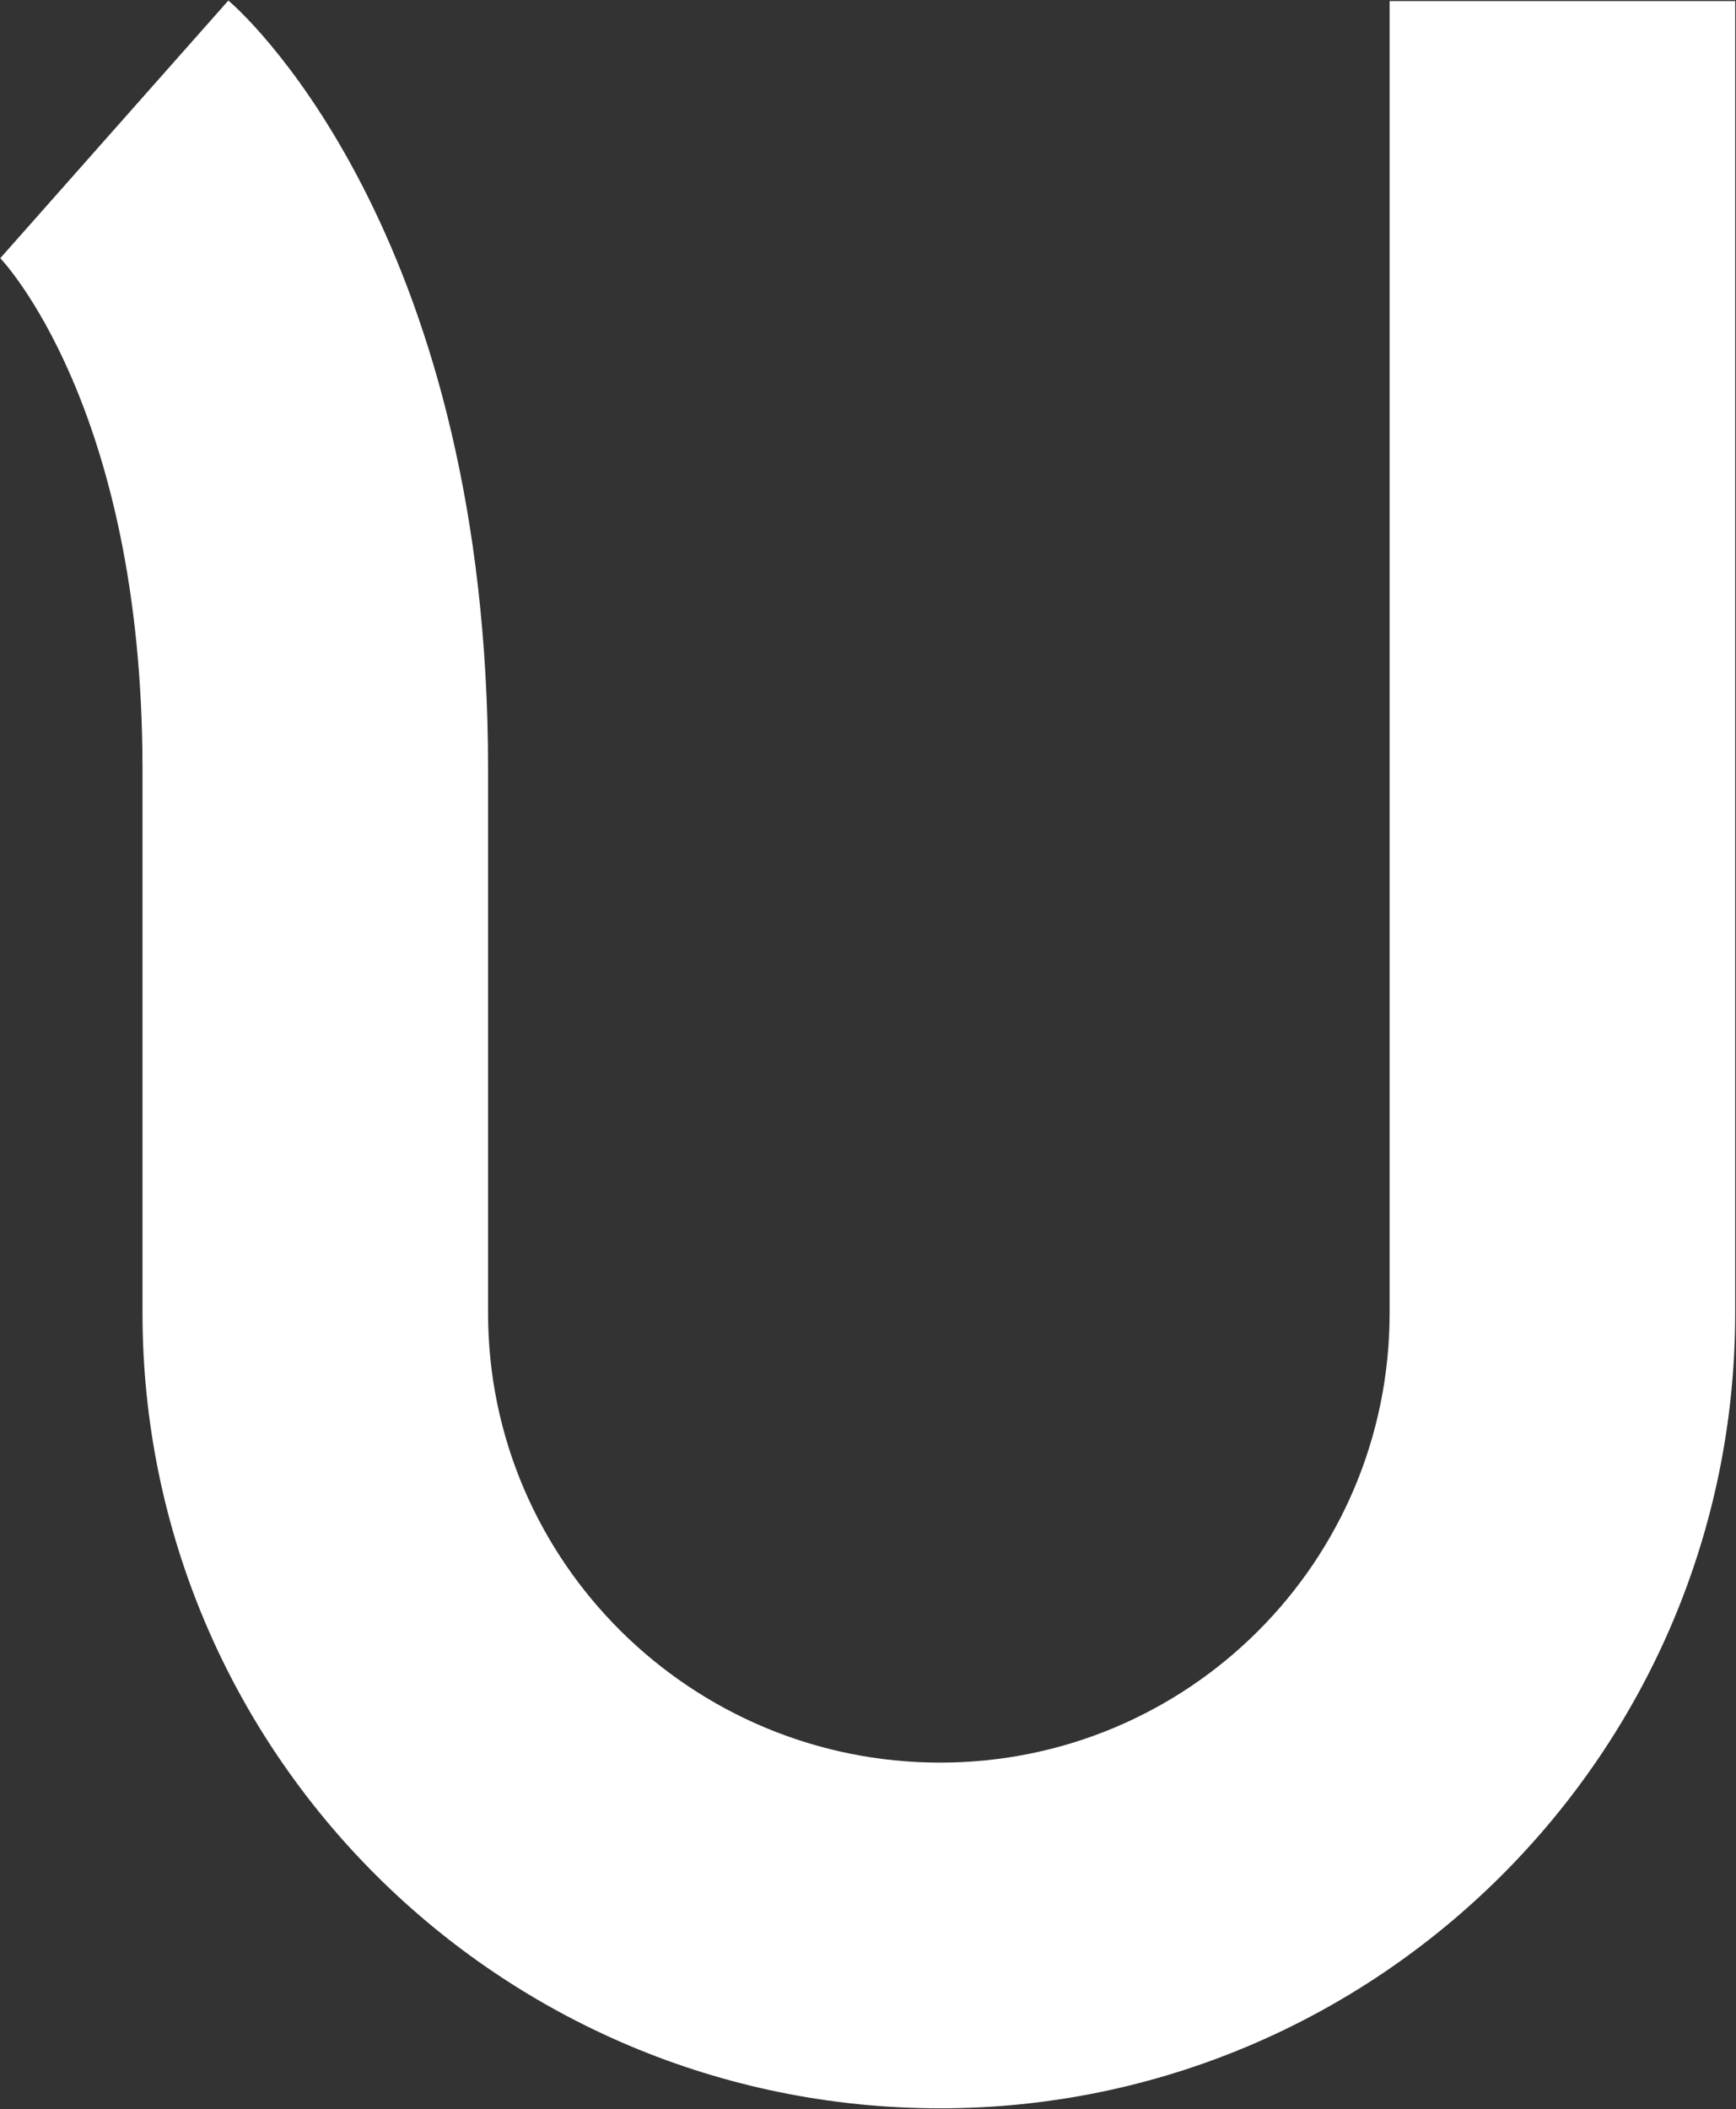 <svg version="1.2" xmlns="http://www.w3.org/2000/svg" viewBox="0 0 1278 1552" width="1278" height="1552">
	<rect x="0" y="0" width="1278" height="1552" fill="#333333" stroke="none"/>
	<title>UNIP6</title>
	<style>
		.s0 { fill: #ffffff } 
	</style>
	<g id="Clip-Path: Clip-Path: Page 1">
		<g id="Clip-Path: Page 1">
			<g id="Page 1">
				<path id="Path 18" fill-rule="evenodd" class="s0" d="m692.1 1551.5c-324.6 0-587.2-262.5-587.2-585.2v-400.5c0-267.6-104.7-375.8-104.7-375.8l167.9-189.6c19.8 16.7 191.2 181.5 191.2 565.4v400.5c0 183.1 149.8 330.8 332.8 330.8 182.7 0 330.9-147.7 330.9-330.8v-965.5h254.4v965.5c0 322.7-262.9 585.2-585.3 585.2z"/>
			</g>
		</g>
	</g>
</svg>